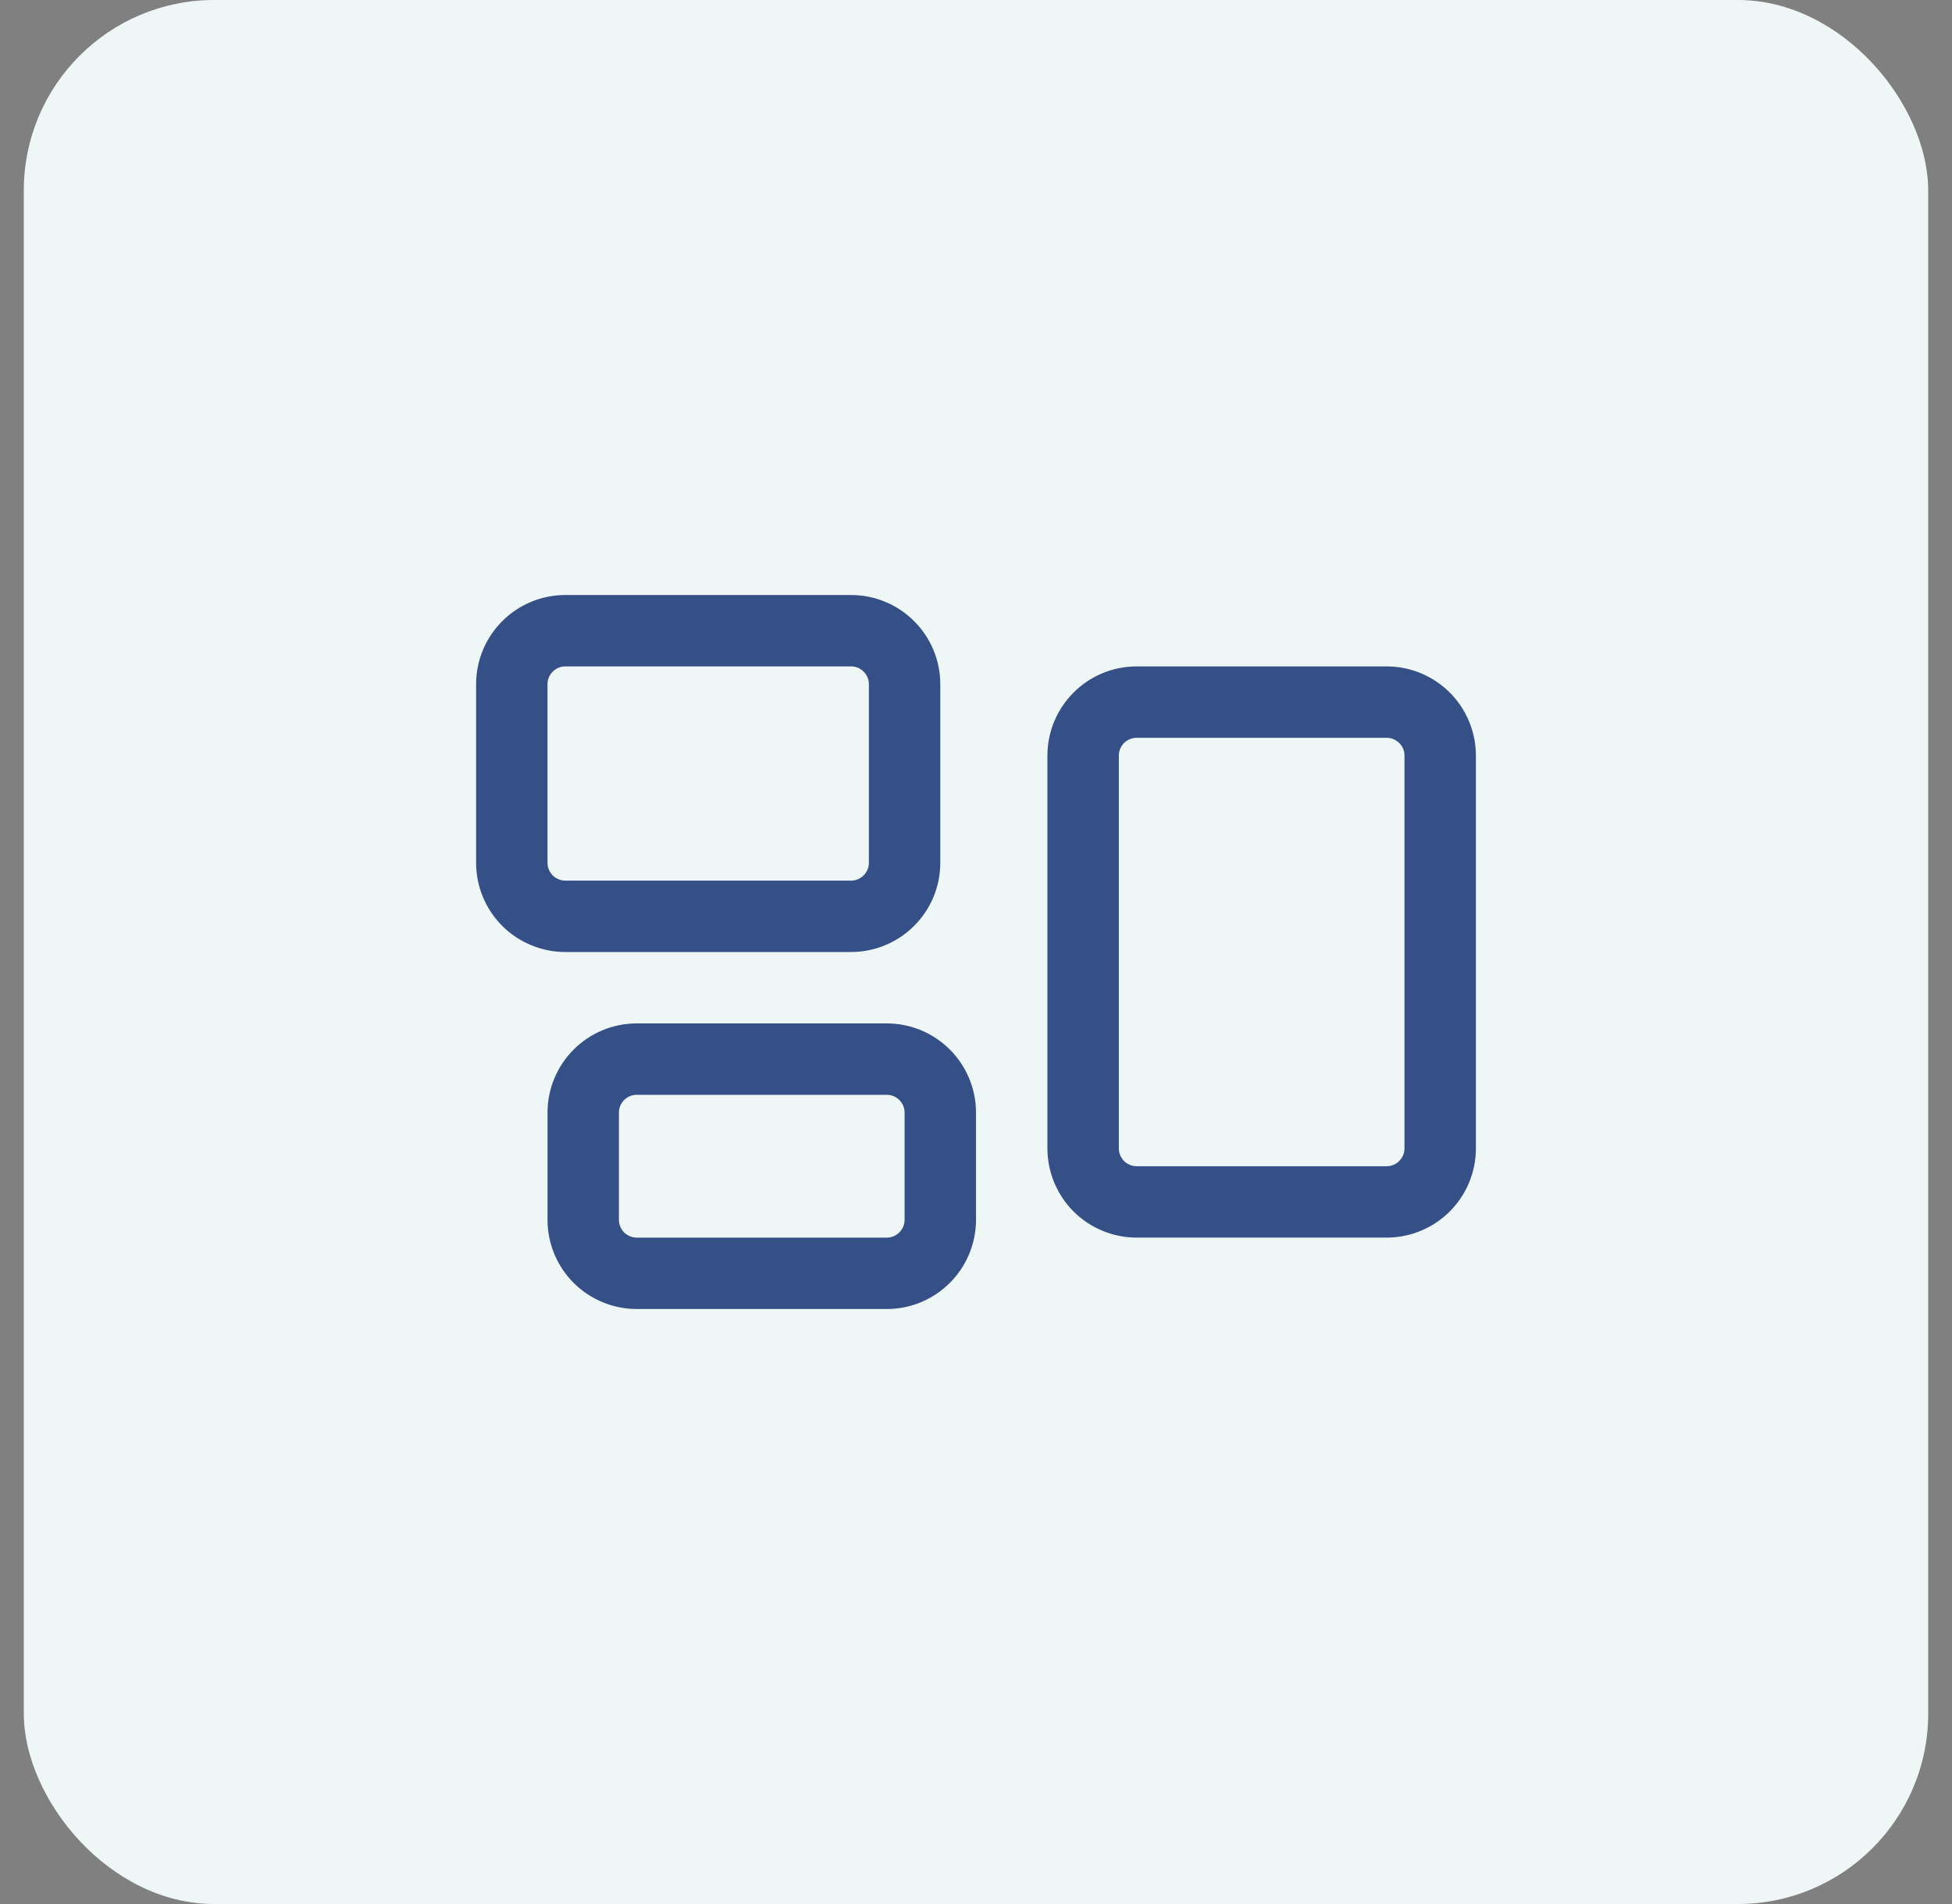 <?xml version="1.0" encoding="UTF-8"?> <svg xmlns="http://www.w3.org/2000/svg" width="41" height="40" viewBox="0 0 41 40" fill="none"><rect x="0" y="0" width="41" height="40" fill="#808080" stroke="none"/><rect x="0.5" width="40" height="40" rx="4" fill="#EEF6F6"></rect><path d="M10.75 14.375C10.75 13.754 11.254 13.25 11.875 13.25H17.875C18.496 13.25 19 13.754 19 14.375V18.125C19 18.746 18.496 19.25 17.875 19.25H11.875C11.577 19.25 11.29 19.131 11.079 18.921C10.868 18.709 10.75 18.423 10.75 18.125V14.375ZM22.75 15.875C22.75 15.254 23.254 14.75 23.875 14.75H29.125C29.746 14.75 30.25 15.254 30.25 15.875V24.125C30.25 24.746 29.746 25.25 29.125 25.25H23.875C23.577 25.25 23.291 25.131 23.079 24.921C22.869 24.709 22.75 24.423 22.75 24.125V15.875ZM12.25 23.375C12.25 22.754 12.754 22.25 13.375 22.25H18.625C19.246 22.25 19.75 22.754 19.75 23.375V25.625C19.75 26.246 19.246 26.75 18.625 26.75H13.375C13.077 26.75 12.79 26.631 12.579 26.421C12.368 26.209 12.25 25.923 12.25 25.625V23.375Z" stroke="#355086" stroke-width="1.5" stroke-linecap="round" stroke-linejoin="round"></path></svg> 